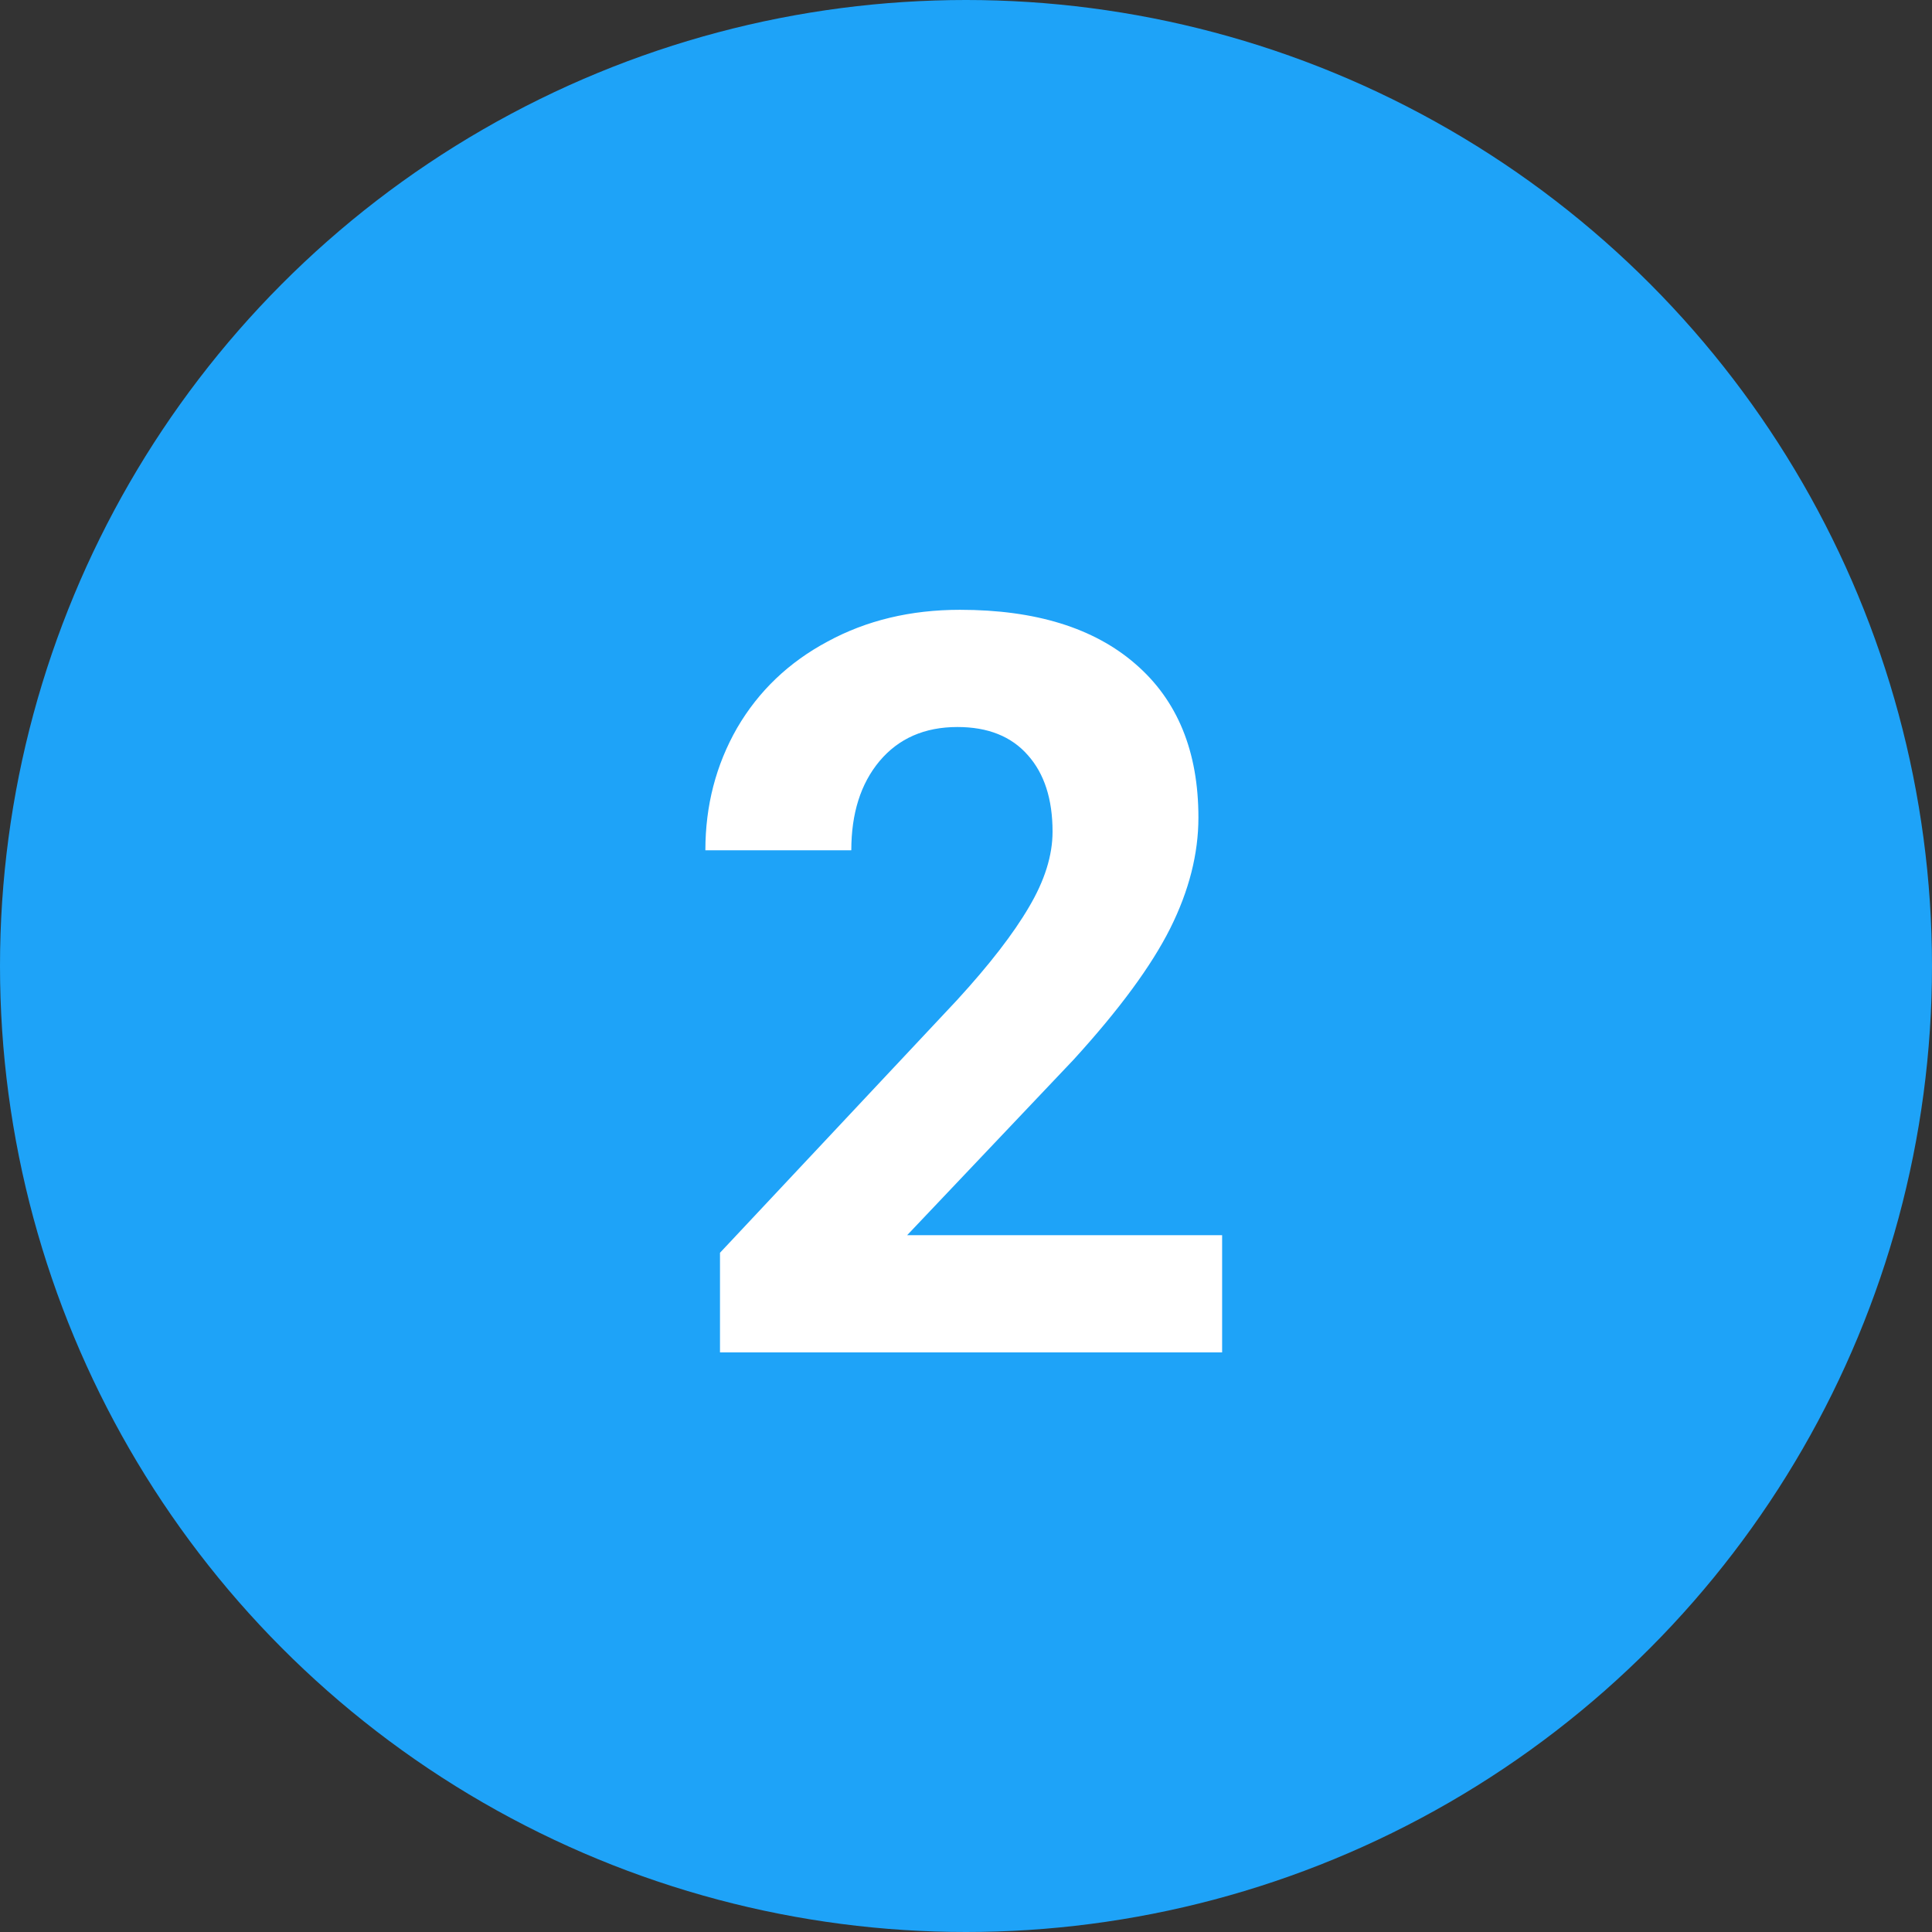 <?xml version="1.0" encoding="UTF-8"?> <svg xmlns="http://www.w3.org/2000/svg" width="30" height="30" viewBox="0 0 30 30" fill="none"><rect x="0" y="0" width="30" height="30" fill="#333333" stroke="none"/> <circle cx="15" cy="15" r="15" fill="#1EA3F8"></circle> <path d="M18.977 21H11.18V19.453L14.859 15.531C15.365 14.979 15.737 14.497 15.977 14.086C16.221 13.675 16.344 13.284 16.344 12.914C16.344 12.409 16.216 12.013 15.961 11.727C15.706 11.435 15.341 11.289 14.867 11.289C14.357 11.289 13.953 11.466 13.656 11.82C13.365 12.169 13.219 12.63 13.219 13.203H10.953C10.953 12.51 11.117 11.878 11.445 11.305C11.779 10.732 12.247 10.284 12.852 9.961C13.456 9.633 14.141 9.469 14.906 9.469C16.078 9.469 16.987 9.75 17.633 10.312C18.284 10.875 18.609 11.669 18.609 12.695C18.609 13.258 18.463 13.831 18.172 14.414C17.88 14.997 17.38 15.677 16.672 16.453L14.086 19.18H18.977V21Z" fill="white"></path> </svg> 
